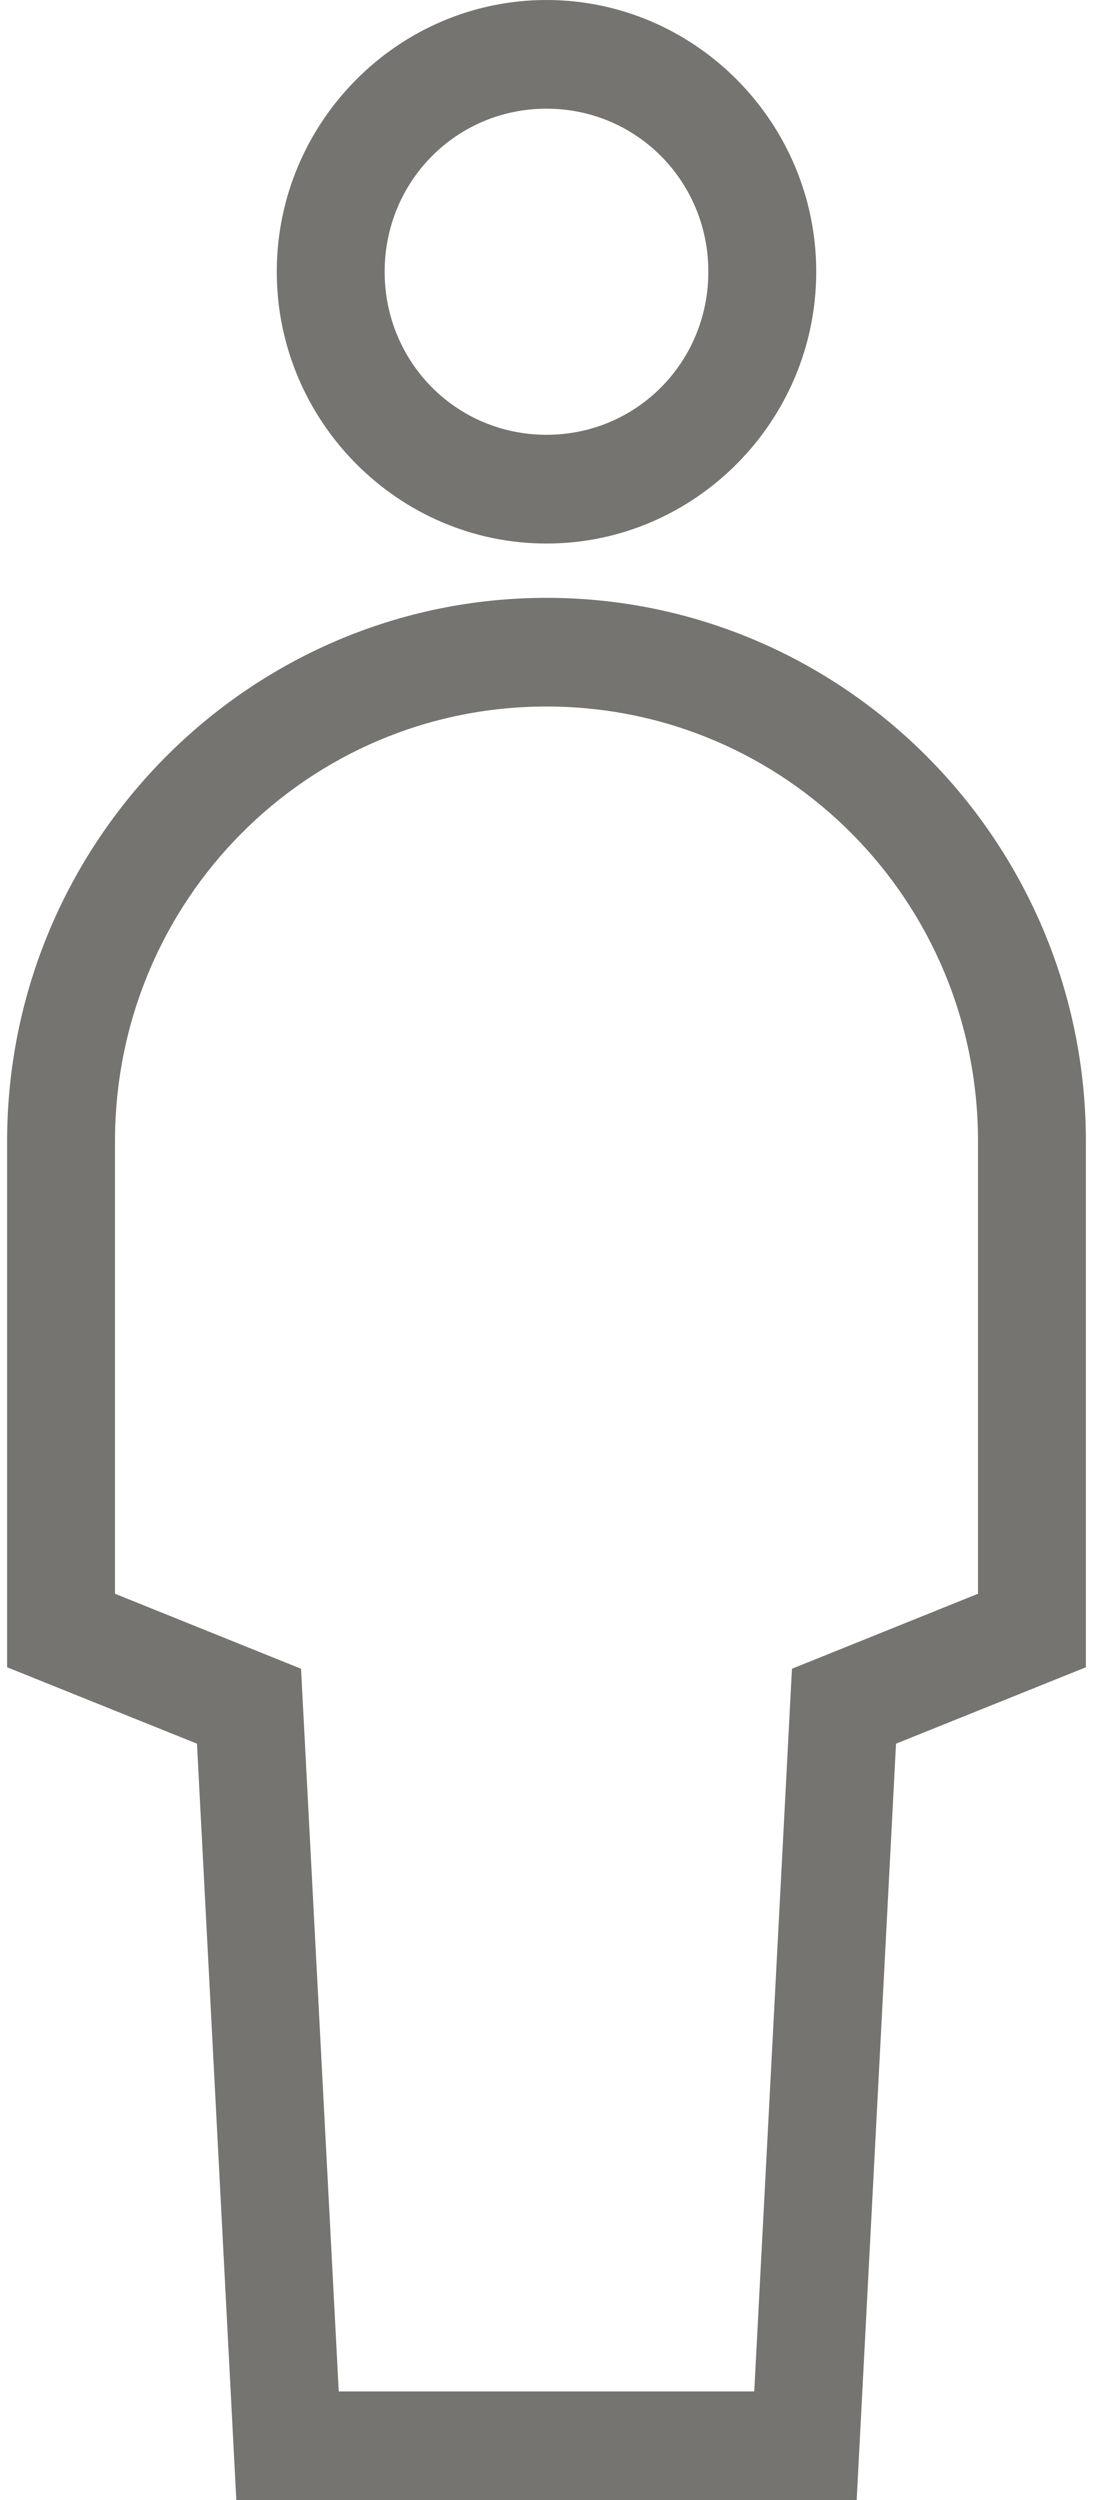 <svg xmlns="http://www.w3.org/2000/svg" fill="none" viewBox="0 0 14 32" height="32" width="14">
<path fill="#757470" d="M7 0C5.1 0 3.545 1.565 3.545 3.478C3.545 5.391 5.1 6.957 7 6.957C8.9 6.957 10.455 5.391 10.455 3.478C10.455 1.565 8.9 0 7 0ZM7 1.391C8.152 1.391 9.073 2.318 9.073 3.478C9.073 4.639 8.152 5.565 7 5.565C5.848 5.565 4.927 4.639 4.927 3.478C4.927 2.318 5.848 1.391 7 1.391ZM7 7.652C3.192 7.652 0.091 10.774 0.091 14.609V21.34L2.523 22.318L3.027 32H10.973L11.477 22.318L13.909 21.34V14.609C13.909 10.774 10.808 7.652 7 7.652ZM7 9.043C10.06 9.043 12.527 11.527 12.527 14.609V20.399L10.144 21.359L9.661 30.609H4.339L3.856 21.359L1.473 20.399V14.609C1.473 11.527 3.94 9.043 7 9.043Z" id="Vector"></path>
</svg>
